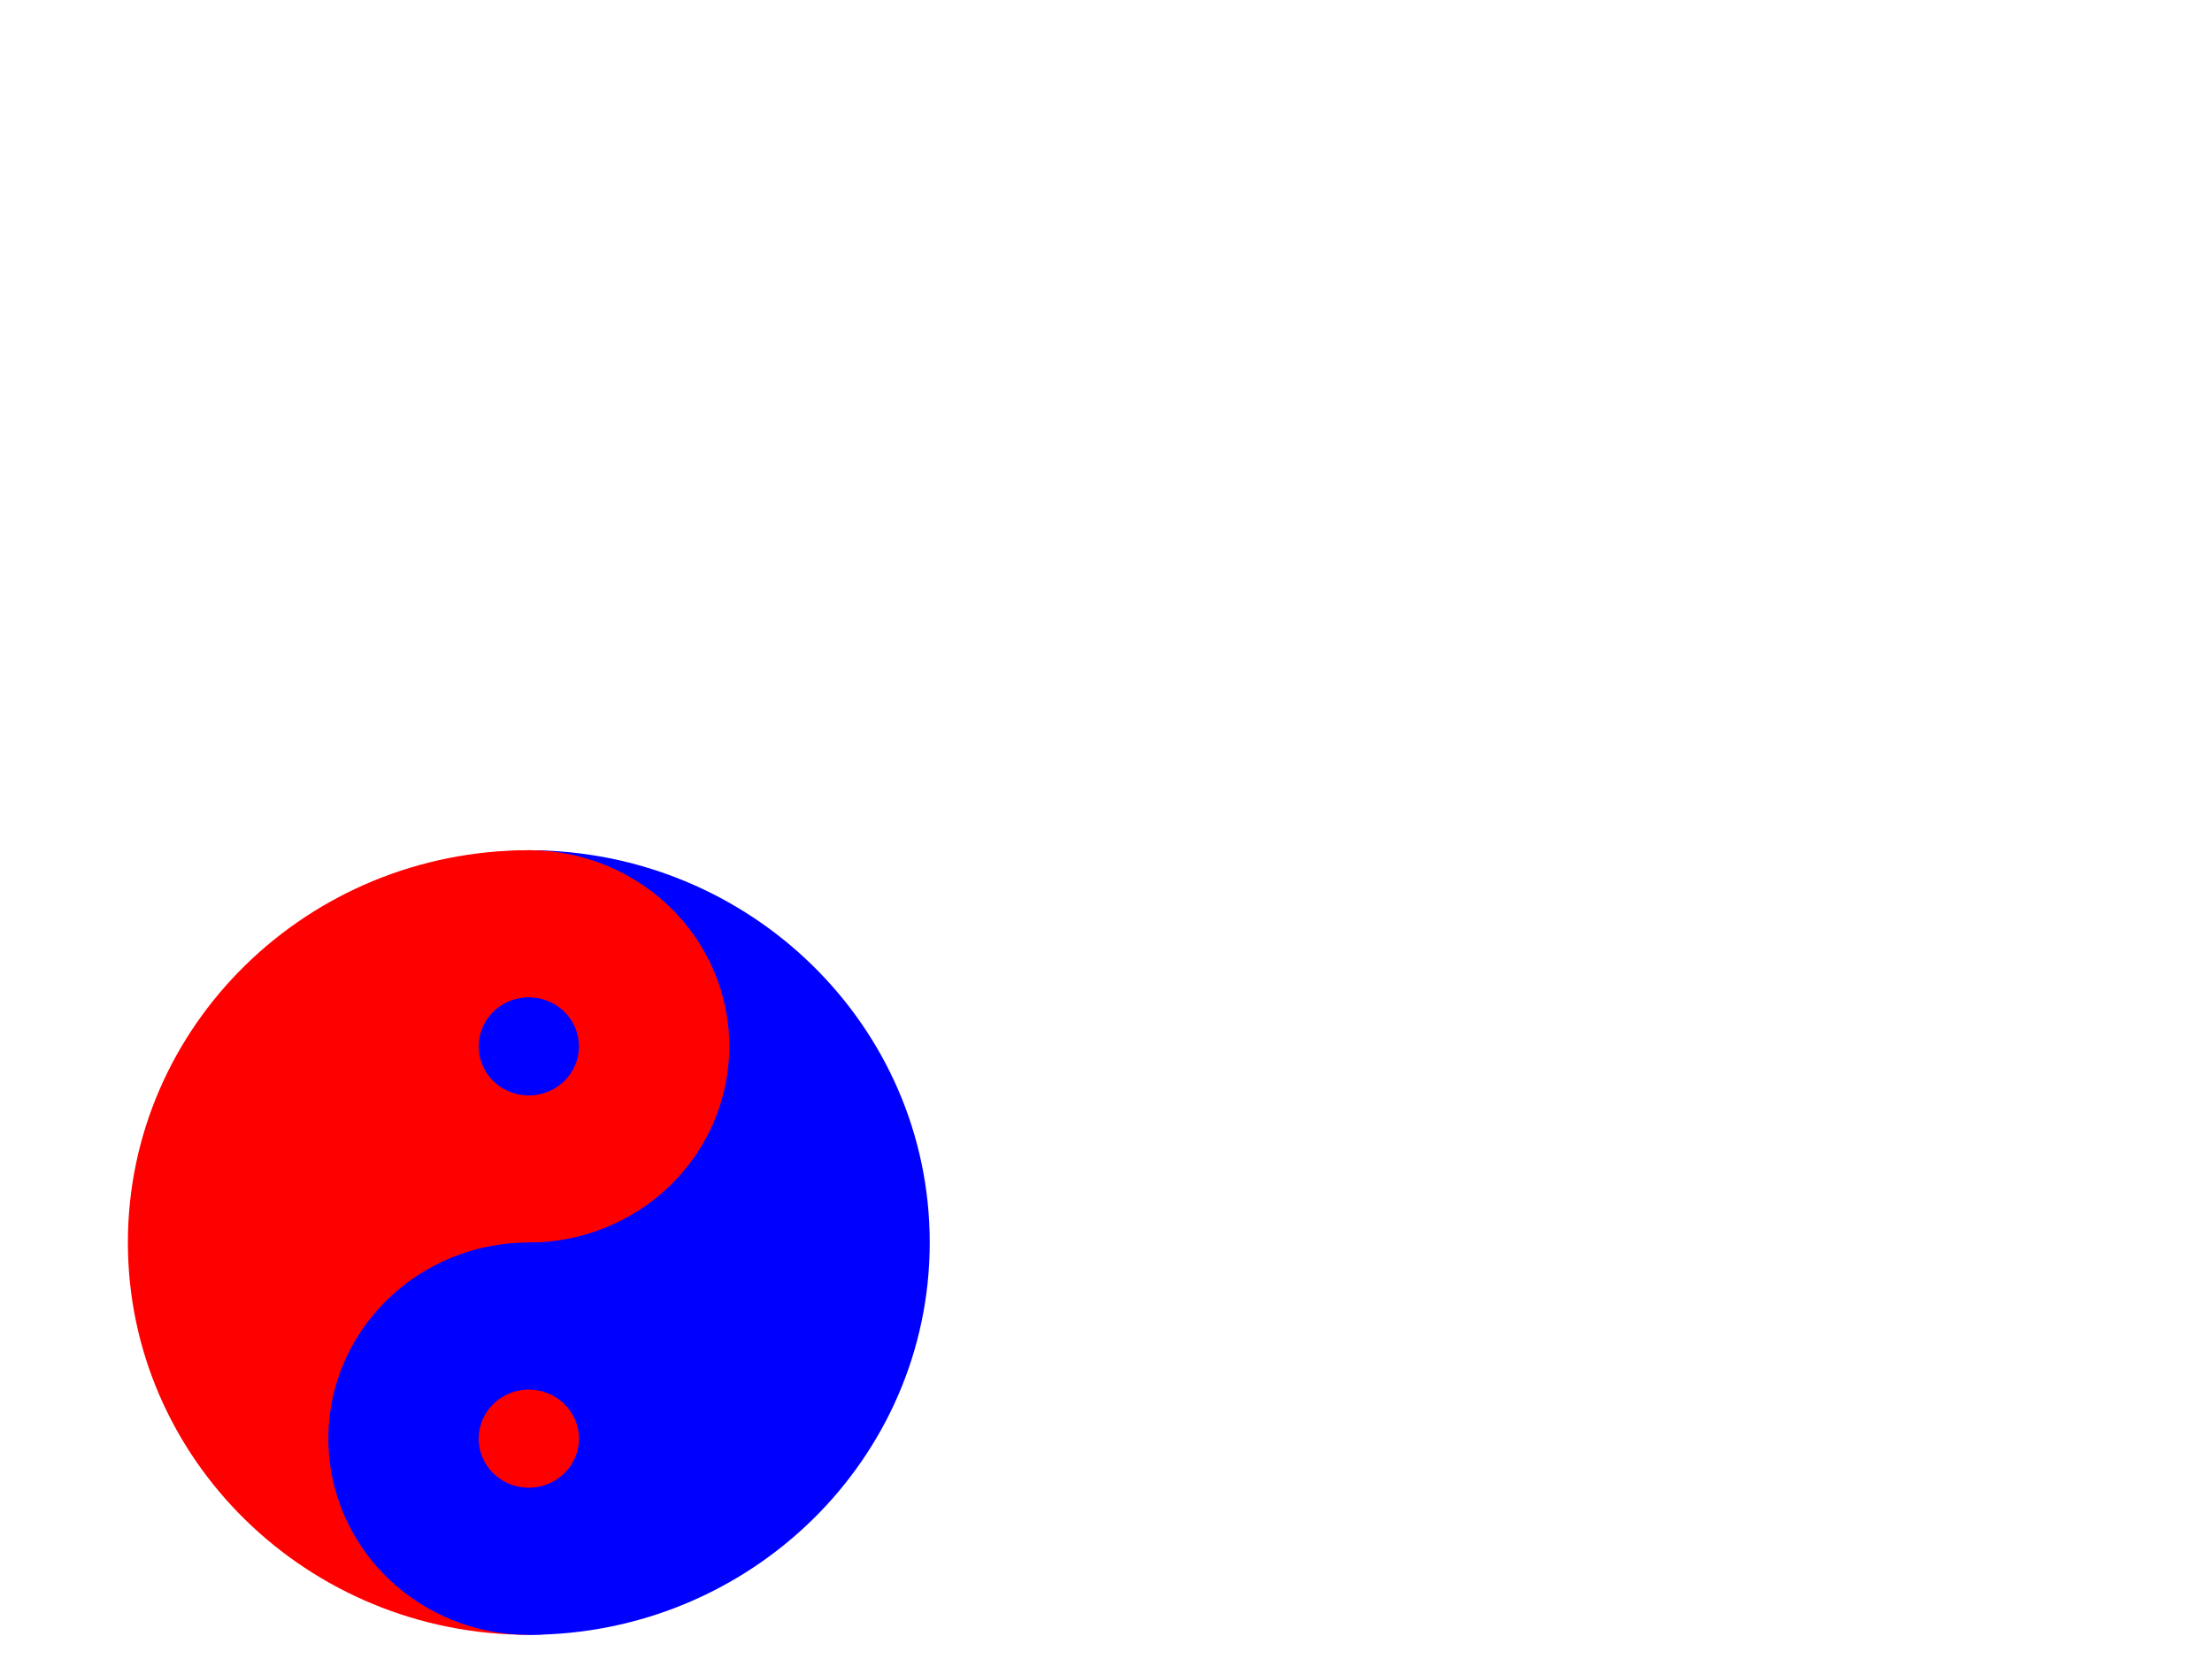 <?xml version="1.0"?><svg width="640" height="480" xmlns="http://www.w3.org/2000/svg">
 <title>YARD SIGN</title>
 <g>
  <title>Layer 1</title>
  <g id="layer1">
   <path d="m153,246l0,227c64.032,0 116,-50.848 116,-113.5c0,-62.652 -51.968,-113.5 -116,-113.5z" id="path2413" fill-rule="nonzero" fill="#0000ff"/>
   <path d="m153,473l0,-227c-64.032,0 -116,50.848 -116,113.5c0,62.652 51.968,113.5 116,113.5z" id="path2466" fill-rule="nonzero" fill="#ff0000"/>
   <path d="m211,302.75a58,56.75 0 1 1-116,0a58,56.75 0 1 1116,0z" id="path2468" fill-rule="nonzero" fill="#ff0000"/>
   <path d="m211,416.25a58,56.75 0 1 1-116,0a58,56.75 0 1 1116,0z" id="path2470" fill-rule="nonzero" fill="#0000ff"/>
   <path d="m167.5,302.75a14.5,14.188 0 1 1-29,0a14.5,14.188 0 1 129,0z" id="path2472" fill-rule="nonzero" fill="#0000ff"/>
   <path d="m167.5,416.25a14.5,14.188 0 1 1-29,0a14.5,14.188 0 1 129,0z" id="path2474" fill-rule="nonzero" fill="#ff0000"/>
  </g>
 </g>
</svg>